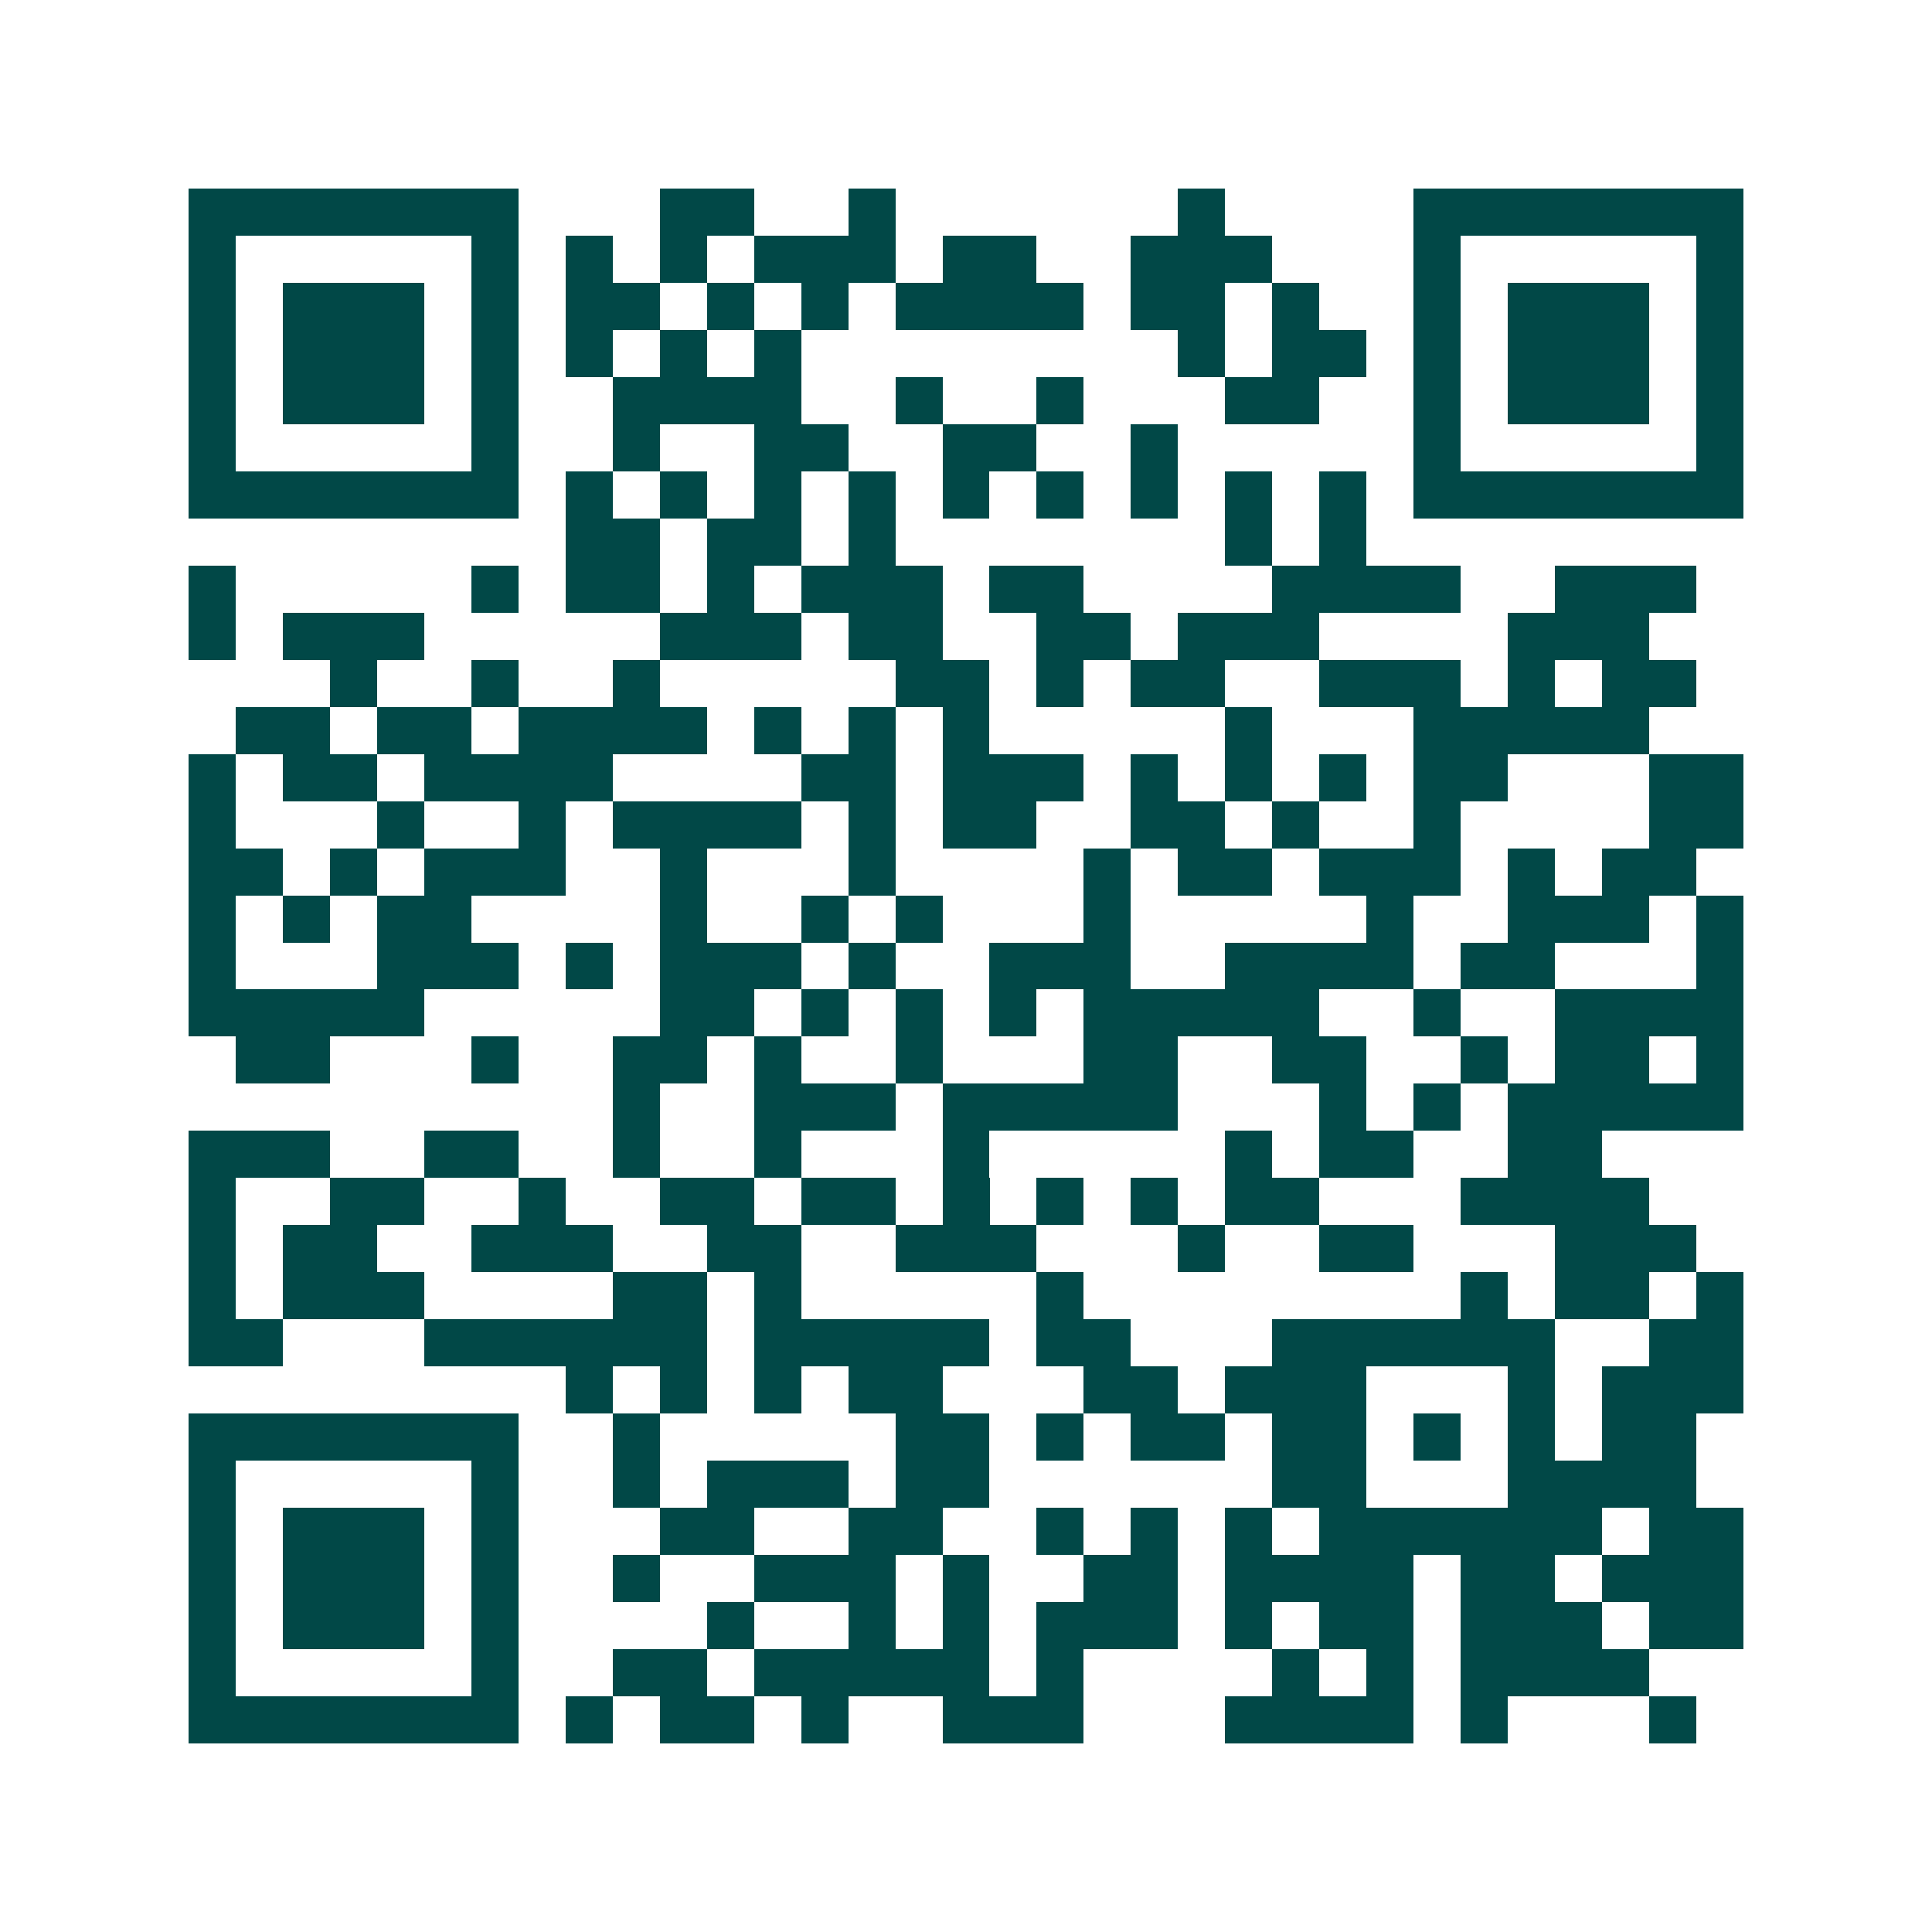 <svg xmlns="http://www.w3.org/2000/svg" width="200" height="200" viewBox="0 0 41 41" shape-rendering="crispEdges"><path fill="#ffffff" d="M0 0h41v41H0z"/><path stroke="#014847" d="M4 4.5h7m3 0h2m2 0h1m6 0h1m4 0h7M4 5.5h1m5 0h1m1 0h1m1 0h1m1 0h3m1 0h2m2 0h3m3 0h1m5 0h1M4 6.5h1m1 0h3m1 0h1m1 0h2m1 0h1m1 0h1m1 0h4m1 0h2m1 0h1m2 0h1m1 0h3m1 0h1M4 7.5h1m1 0h3m1 0h1m1 0h1m1 0h1m1 0h1m8 0h1m1 0h2m1 0h1m1 0h3m1 0h1M4 8.5h1m1 0h3m1 0h1m2 0h4m2 0h1m2 0h1m3 0h2m2 0h1m1 0h3m1 0h1M4 9.5h1m5 0h1m2 0h1m2 0h2m2 0h2m2 0h1m5 0h1m5 0h1M4 10.5h7m1 0h1m1 0h1m1 0h1m1 0h1m1 0h1m1 0h1m1 0h1m1 0h1m1 0h1m1 0h7M12 11.5h2m1 0h2m1 0h1m7 0h1m1 0h1M4 12.5h1m5 0h1m1 0h2m1 0h1m1 0h3m1 0h2m4 0h4m2 0h3M4 13.5h1m1 0h3m5 0h3m1 0h2m2 0h2m1 0h3m4 0h3M7 14.5h1m2 0h1m2 0h1m5 0h2m1 0h1m1 0h2m2 0h3m1 0h1m1 0h2M5 15.5h2m1 0h2m1 0h4m1 0h1m1 0h1m1 0h1m5 0h1m3 0h5M4 16.5h1m1 0h2m1 0h4m4 0h2m1 0h3m1 0h1m1 0h1m1 0h1m1 0h2m3 0h2M4 17.5h1m3 0h1m2 0h1m1 0h4m1 0h1m1 0h2m2 0h2m1 0h1m2 0h1m4 0h2M4 18.5h2m1 0h1m1 0h3m2 0h1m3 0h1m4 0h1m1 0h2m1 0h3m1 0h1m1 0h2M4 19.5h1m1 0h1m1 0h2m4 0h1m2 0h1m1 0h1m3 0h1m5 0h1m2 0h3m1 0h1M4 20.5h1m3 0h3m1 0h1m1 0h3m1 0h1m2 0h3m2 0h4m1 0h2m3 0h1M4 21.5h5m5 0h2m1 0h1m1 0h1m1 0h1m1 0h5m2 0h1m2 0h4M5 22.5h2m3 0h1m2 0h2m1 0h1m2 0h1m3 0h2m2 0h2m2 0h1m1 0h2m1 0h1M13 23.5h1m2 0h3m1 0h5m3 0h1m1 0h1m1 0h5M4 24.5h3m2 0h2m2 0h1m2 0h1m3 0h1m5 0h1m1 0h2m2 0h2M4 25.5h1m2 0h2m2 0h1m2 0h2m1 0h2m1 0h1m1 0h1m1 0h1m1 0h2m3 0h4M4 26.5h1m1 0h2m2 0h3m2 0h2m2 0h3m3 0h1m2 0h2m3 0h3M4 27.5h1m1 0h3m4 0h2m1 0h1m5 0h1m8 0h1m1 0h2m1 0h1M4 28.5h2m3 0h6m1 0h5m1 0h2m3 0h6m2 0h2M12 29.5h1m1 0h1m1 0h1m1 0h2m3 0h2m1 0h3m3 0h1m1 0h3M4 30.5h7m2 0h1m5 0h2m1 0h1m1 0h2m1 0h2m1 0h1m1 0h1m1 0h2M4 31.5h1m5 0h1m2 0h1m1 0h3m1 0h2m6 0h2m3 0h4M4 32.5h1m1 0h3m1 0h1m3 0h2m2 0h2m2 0h1m1 0h1m1 0h1m1 0h6m1 0h2M4 33.5h1m1 0h3m1 0h1m2 0h1m2 0h3m1 0h1m2 0h2m1 0h4m1 0h2m1 0h3M4 34.5h1m1 0h3m1 0h1m4 0h1m2 0h1m1 0h1m1 0h3m1 0h1m1 0h2m1 0h3m1 0h2M4 35.5h1m5 0h1m2 0h2m1 0h5m1 0h1m4 0h1m1 0h1m1 0h4M4 36.5h7m1 0h1m1 0h2m1 0h1m2 0h3m3 0h4m1 0h1m3 0h1"/></svg>

